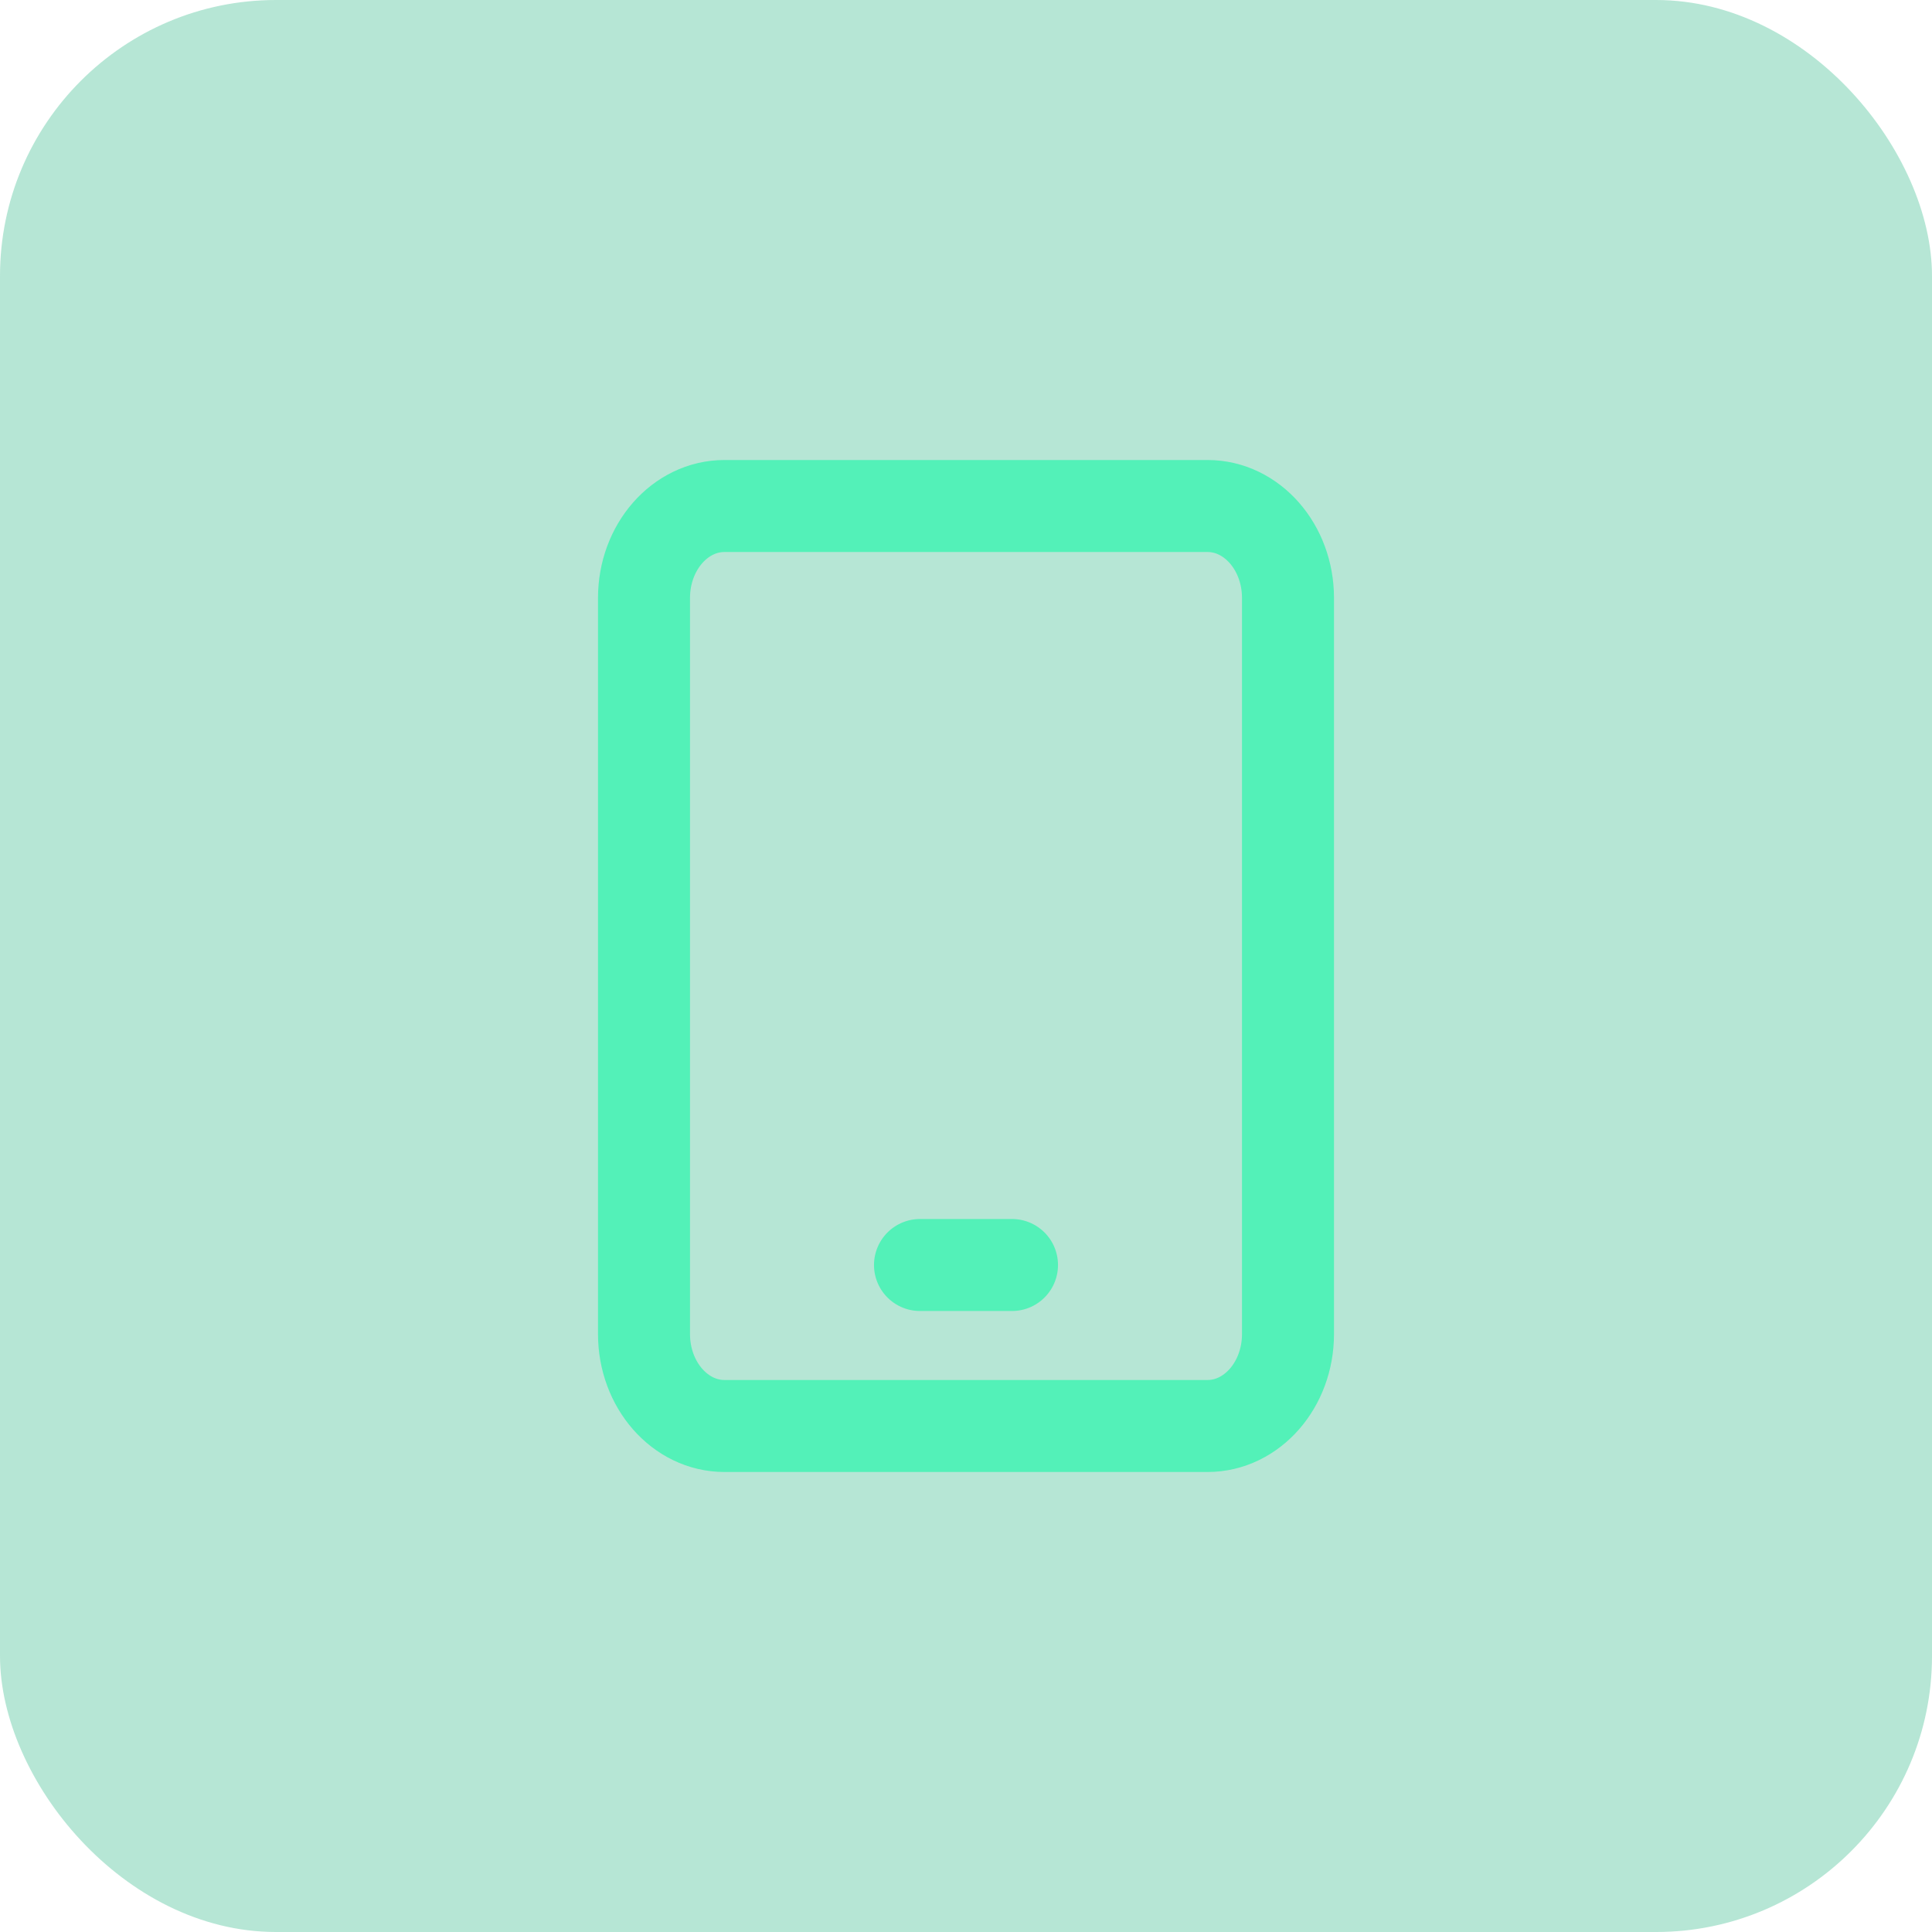 <svg width="42" height="42" viewBox="0 0 42 42" fill="none" xmlns="http://www.w3.org/2000/svg">
<rect width="42" height="42" rx="6" fill="#0DAB72" fill-opacity="0.3"/>
<path d="M20 27.5H22M15.75 11H26.25C27.216 11 28 11.895 28 13V29C28 30.105 27.216 31 26.25 31H15.75C14.784 31 14 30.105 14 29V13C14 11.895 14.784 11 15.75 11Z" stroke="#53F1B8" stroke-width="2" stroke-linecap="round" stroke-linejoin="round"/>
</svg>
